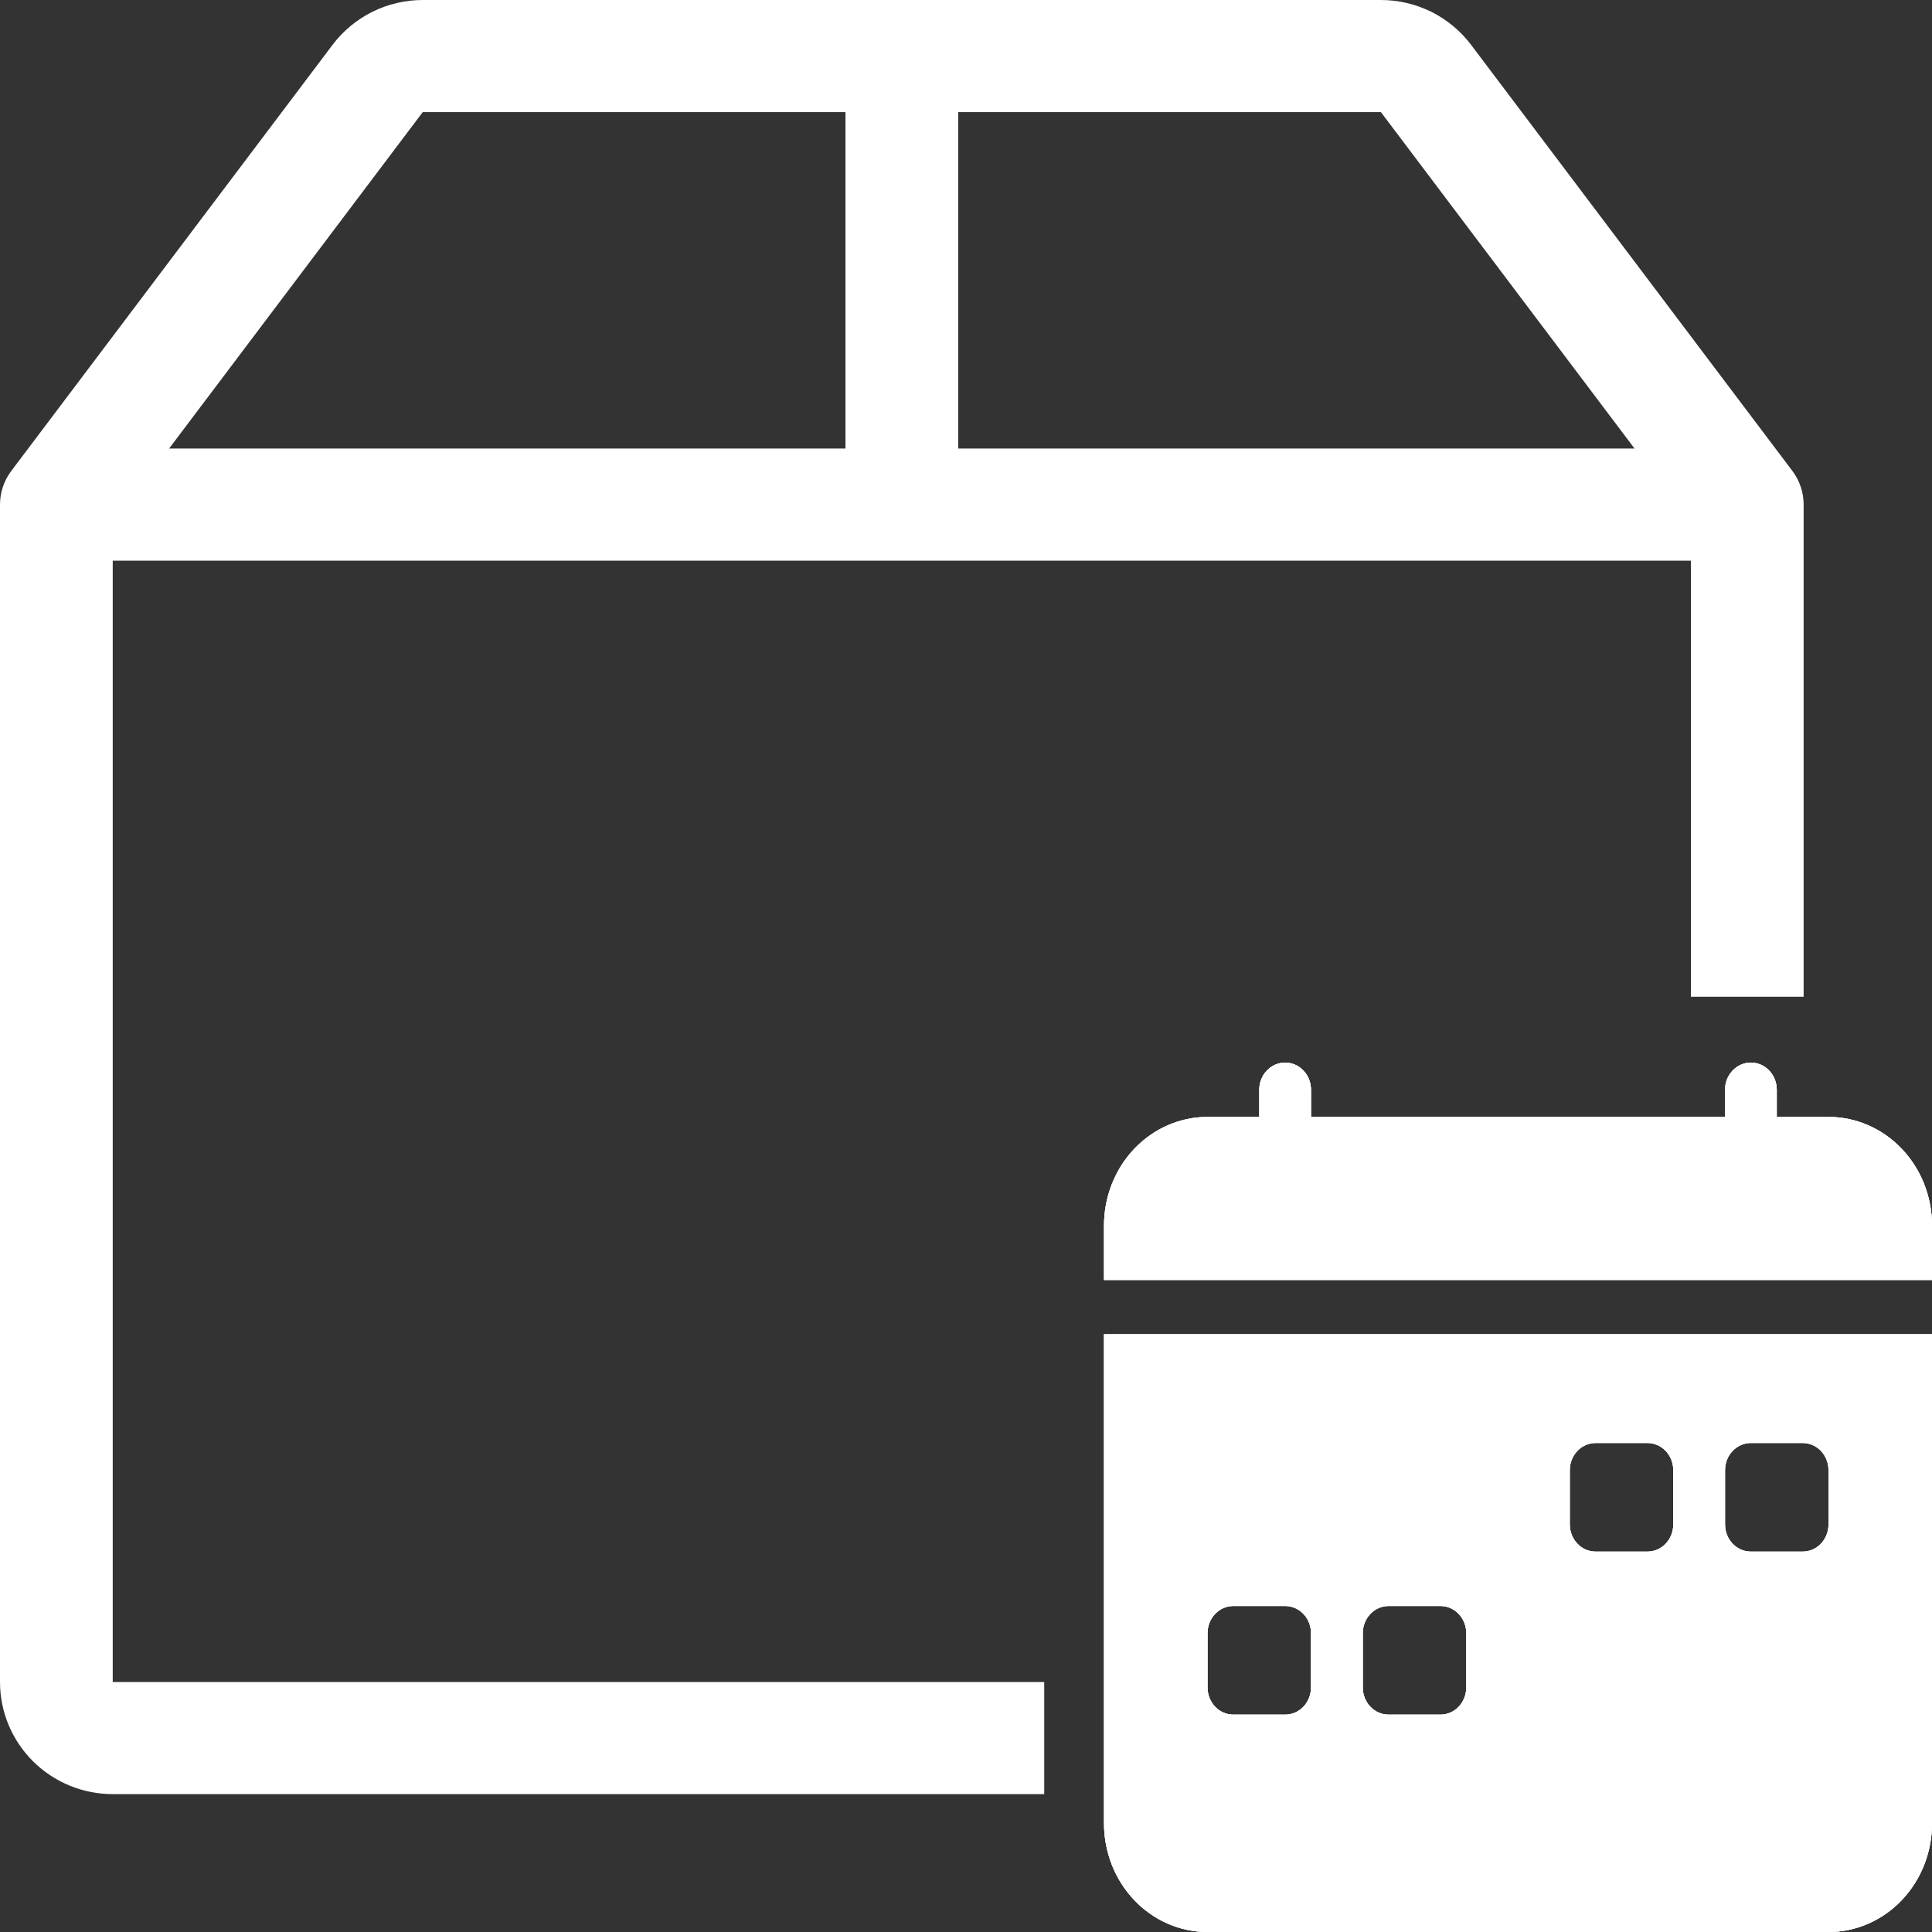 <svg width="80" height="80" viewBox="0 0 80 80" fill="none" xmlns="http://www.w3.org/2000/svg">
<rect x="0" y="0" width="80" height="80" fill="#333333" stroke="none"/>
<path d="M54.286 45.125C54.286 44.827 54.173 44.541 53.973 44.33C53.772 44.118 53.499 44 53.215 44C52.931 44 52.658 44.118 52.457 44.33C52.256 44.541 52.144 44.827 52.144 45.125V46.25H50.001C48.864 46.25 47.774 46.724 46.97 47.568C46.166 48.412 45.715 49.556 45.715 50.75V53H80.001V50.75C80.001 49.556 79.55 48.412 78.746 47.568C77.942 46.724 76.852 46.25 75.715 46.25H73.572V45.125C73.572 44.827 73.46 44.541 73.259 44.33C73.058 44.118 72.785 44 72.501 44C72.217 44 71.944 44.118 71.743 44.33C71.542 44.541 71.43 44.827 71.43 45.125V46.25H54.286V45.125ZM80.001 75.5V55.25H45.715V75.5C45.715 76.694 46.166 77.838 46.97 78.682C47.774 79.526 48.864 80 50.001 80H75.715C76.852 80 77.942 79.526 78.746 78.682C79.55 77.838 80.001 76.694 80.001 75.5ZM66.072 59.75H68.215C68.499 59.75 68.772 59.868 68.973 60.08C69.174 60.291 69.287 60.577 69.287 60.875V63.125C69.287 63.423 69.174 63.709 68.973 63.92C68.772 64.132 68.499 64.25 68.215 64.25H66.072C65.788 64.25 65.516 64.132 65.315 63.92C65.114 63.709 65.001 63.423 65.001 63.125V60.875C65.001 60.577 65.114 60.291 65.315 60.08C65.516 59.868 65.788 59.75 66.072 59.75ZM72.501 59.75H74.644C74.928 59.75 75.201 59.868 75.402 60.08C75.603 60.291 75.715 60.577 75.715 60.875V63.125C75.715 63.423 75.603 63.709 75.402 63.92C75.201 64.132 74.928 64.25 74.644 64.25H72.501C72.217 64.25 71.944 64.132 71.743 63.92C71.542 63.709 71.43 63.423 71.43 63.125V60.875C71.43 60.577 71.542 60.291 71.743 60.08C71.944 59.868 72.217 59.75 72.501 59.75ZM50.001 67.625C50.001 67.327 50.114 67.04 50.314 66.829C50.515 66.618 50.788 66.5 51.072 66.5H53.215C53.499 66.5 53.772 66.618 53.973 66.829C54.173 67.04 54.286 67.327 54.286 67.625V69.875C54.286 70.173 54.173 70.46 53.973 70.671C53.772 70.882 53.499 71 53.215 71H51.072C50.788 71 50.515 70.882 50.314 70.671C50.114 70.46 50.001 70.173 50.001 69.875V67.625ZM57.501 66.5H59.644C59.928 66.5 60.2 66.618 60.401 66.829C60.602 67.04 60.715 67.327 60.715 67.625V69.875C60.715 70.173 60.602 70.46 60.401 70.671C60.2 70.882 59.928 71 59.644 71H57.501C57.217 71 56.944 70.882 56.743 70.671C56.542 70.46 56.429 70.173 56.429 69.875V67.625C56.429 67.327 56.542 67.04 56.743 66.829C56.944 66.618 57.217 66.5 57.501 66.5Z" fill="white"/>
<path d="M54.286 45.125C54.286 44.827 54.173 44.541 53.973 44.33C53.772 44.118 53.499 44 53.215 44C52.931 44 52.658 44.118 52.457 44.33C52.256 44.541 52.144 44.827 52.144 45.125V46.25H50.001C48.864 46.25 47.774 46.724 46.97 47.568C46.166 48.412 45.715 49.556 45.715 50.75V53H80.001V50.75C80.001 49.556 79.55 48.412 78.746 47.568C77.942 46.724 76.852 46.25 75.715 46.25H73.572V45.125C73.572 44.827 73.46 44.541 73.259 44.33C73.058 44.118 72.785 44 72.501 44C72.217 44 71.944 44.118 71.743 44.33C71.542 44.541 71.43 44.827 71.43 45.125V46.25H54.286V45.125ZM80.001 75.5V55.25H45.715V75.5C45.715 76.694 46.166 77.838 46.97 78.682C47.774 79.526 48.864 80 50.001 80H75.715C76.852 80 77.942 79.526 78.746 78.682C79.55 77.838 80.001 76.694 80.001 75.5ZM66.072 59.75H68.215C68.499 59.75 68.772 59.868 68.973 60.08C69.174 60.291 69.287 60.577 69.287 60.875V63.125C69.287 63.423 69.174 63.709 68.973 63.92C68.772 64.132 68.499 64.25 68.215 64.25H66.072C65.788 64.25 65.516 64.132 65.315 63.92C65.114 63.709 65.001 63.423 65.001 63.125V60.875C65.001 60.577 65.114 60.291 65.315 60.08C65.516 59.868 65.788 59.75 66.072 59.75ZM72.501 59.75H74.644C74.928 59.75 75.201 59.868 75.402 60.08C75.603 60.291 75.715 60.577 75.715 60.875V63.125C75.715 63.423 75.603 63.709 75.402 63.92C75.201 64.132 74.928 64.25 74.644 64.25H72.501C72.217 64.25 71.944 64.132 71.743 63.92C71.542 63.709 71.43 63.423 71.43 63.125V60.875C71.43 60.577 71.542 60.291 71.743 60.08C71.944 59.868 72.217 59.75 72.501 59.75ZM50.001 67.625C50.001 67.327 50.114 67.04 50.314 66.829C50.515 66.618 50.788 66.5 51.072 66.5H53.215C53.499 66.5 53.772 66.618 53.973 66.829C54.173 67.04 54.286 67.327 54.286 67.625V69.875C54.286 70.173 54.173 70.46 53.973 70.671C53.772 70.882 53.499 71 53.215 71H51.072C50.788 71 50.515 70.882 50.314 70.671C50.114 70.46 50.001 70.173 50.001 69.875V67.625ZM57.501 66.5H59.644C59.928 66.5 60.2 66.618 60.401 66.829C60.602 67.04 60.715 67.327 60.715 67.625V69.875C60.715 70.173 60.602 70.46 60.401 70.671C60.2 70.882 59.928 71 59.644 71H57.501C57.217 71 56.944 70.882 56.743 70.671C56.542 70.46 56.429 70.173 56.429 69.875V67.625C56.429 67.327 56.542 67.04 56.743 66.829C56.944 66.618 57.217 66.5 57.501 66.5Z" fill="white"/>
<path d="M54.286 45.125C54.286 44.827 54.173 44.541 53.973 44.33C53.772 44.118 53.499 44 53.215 44C52.931 44 52.658 44.118 52.457 44.33C52.256 44.541 52.144 44.827 52.144 45.125V46.25H50.001C48.864 46.25 47.774 46.724 46.97 47.568C46.166 48.412 45.715 49.556 45.715 50.75V53H80.001V50.75C80.001 49.556 79.55 48.412 78.746 47.568C77.942 46.724 76.852 46.25 75.715 46.25H73.572V45.125C73.572 44.827 73.46 44.541 73.259 44.33C73.058 44.118 72.785 44 72.501 44C72.217 44 71.944 44.118 71.743 44.33C71.542 44.541 71.43 44.827 71.43 45.125V46.25H54.286V45.125ZM80.001 75.5V55.25H45.715V75.5C45.715 76.694 46.166 77.838 46.97 78.682C47.774 79.526 48.864 80 50.001 80H75.715C76.852 80 77.942 79.526 78.746 78.682C79.55 77.838 80.001 76.694 80.001 75.5ZM66.072 59.75H68.215C68.499 59.75 68.772 59.868 68.973 60.08C69.174 60.291 69.287 60.577 69.287 60.875V63.125C69.287 63.423 69.174 63.709 68.973 63.92C68.772 64.132 68.499 64.25 68.215 64.25H66.072C65.788 64.25 65.516 64.132 65.315 63.92C65.114 63.709 65.001 63.423 65.001 63.125V60.875C65.001 60.577 65.114 60.291 65.315 60.08C65.516 59.868 65.788 59.75 66.072 59.75ZM72.501 59.75H74.644C74.928 59.75 75.201 59.868 75.402 60.08C75.603 60.291 75.715 60.577 75.715 60.875V63.125C75.715 63.423 75.603 63.709 75.402 63.92C75.201 64.132 74.928 64.25 74.644 64.25H72.501C72.217 64.25 71.944 64.132 71.743 63.92C71.542 63.709 71.43 63.423 71.43 63.125V60.875C71.43 60.577 71.542 60.291 71.743 60.08C71.944 59.868 72.217 59.75 72.501 59.75ZM50.001 67.625C50.001 67.327 50.114 67.04 50.314 66.829C50.515 66.618 50.788 66.5 51.072 66.5H53.215C53.499 66.5 53.772 66.618 53.973 66.829C54.173 67.04 54.286 67.327 54.286 67.625V69.875C54.286 70.173 54.173 70.46 53.973 70.671C53.772 70.882 53.499 71 53.215 71H51.072C50.788 71 50.515 70.882 50.314 70.671C50.114 70.46 50.001 70.173 50.001 69.875V67.625ZM57.501 66.5H59.644C59.928 66.5 60.2 66.618 60.401 66.829C60.602 67.04 60.715 67.327 60.715 67.625V69.875C60.715 70.173 60.602 70.46 60.401 70.671C60.2 70.882 59.928 71 59.644 71H57.501C57.217 71 56.944 70.882 56.743 70.671C56.542 70.46 56.429 70.173 56.429 69.875V67.625C56.429 67.327 56.542 67.04 56.743 66.829C56.944 66.618 57.217 66.5 57.501 66.5Z" fill="white"/>
<path fill-rule="evenodd" clip-rule="evenodd" d="M15.417 0.49C14.769 0.813 14.205 1.281 13.77 1.857L0.467 19.501C0.164 19.903 0 20.392 0 20.894V69.648C0 70.879 0.492 72.06 1.367 72.931C2.243 73.802 3.43 74.291 4.668 74.291H43.239V69.648H4.668V23.216H70.017V41.273H74.685V20.894C74.685 20.392 74.522 19.903 74.219 19.501L60.915 1.857C60.48 1.281 59.917 0.813 59.268 0.49C58.62 0.168 57.906 0 57.181 0H17.504C16.78 0 16.065 0.168 15.417 0.49ZM17.504 4.643H35.009V18.573H7.002L17.504 4.643ZM39.676 18.573V4.643H57.181L67.683 18.573H39.676Z" fill="white"/>
</svg>
